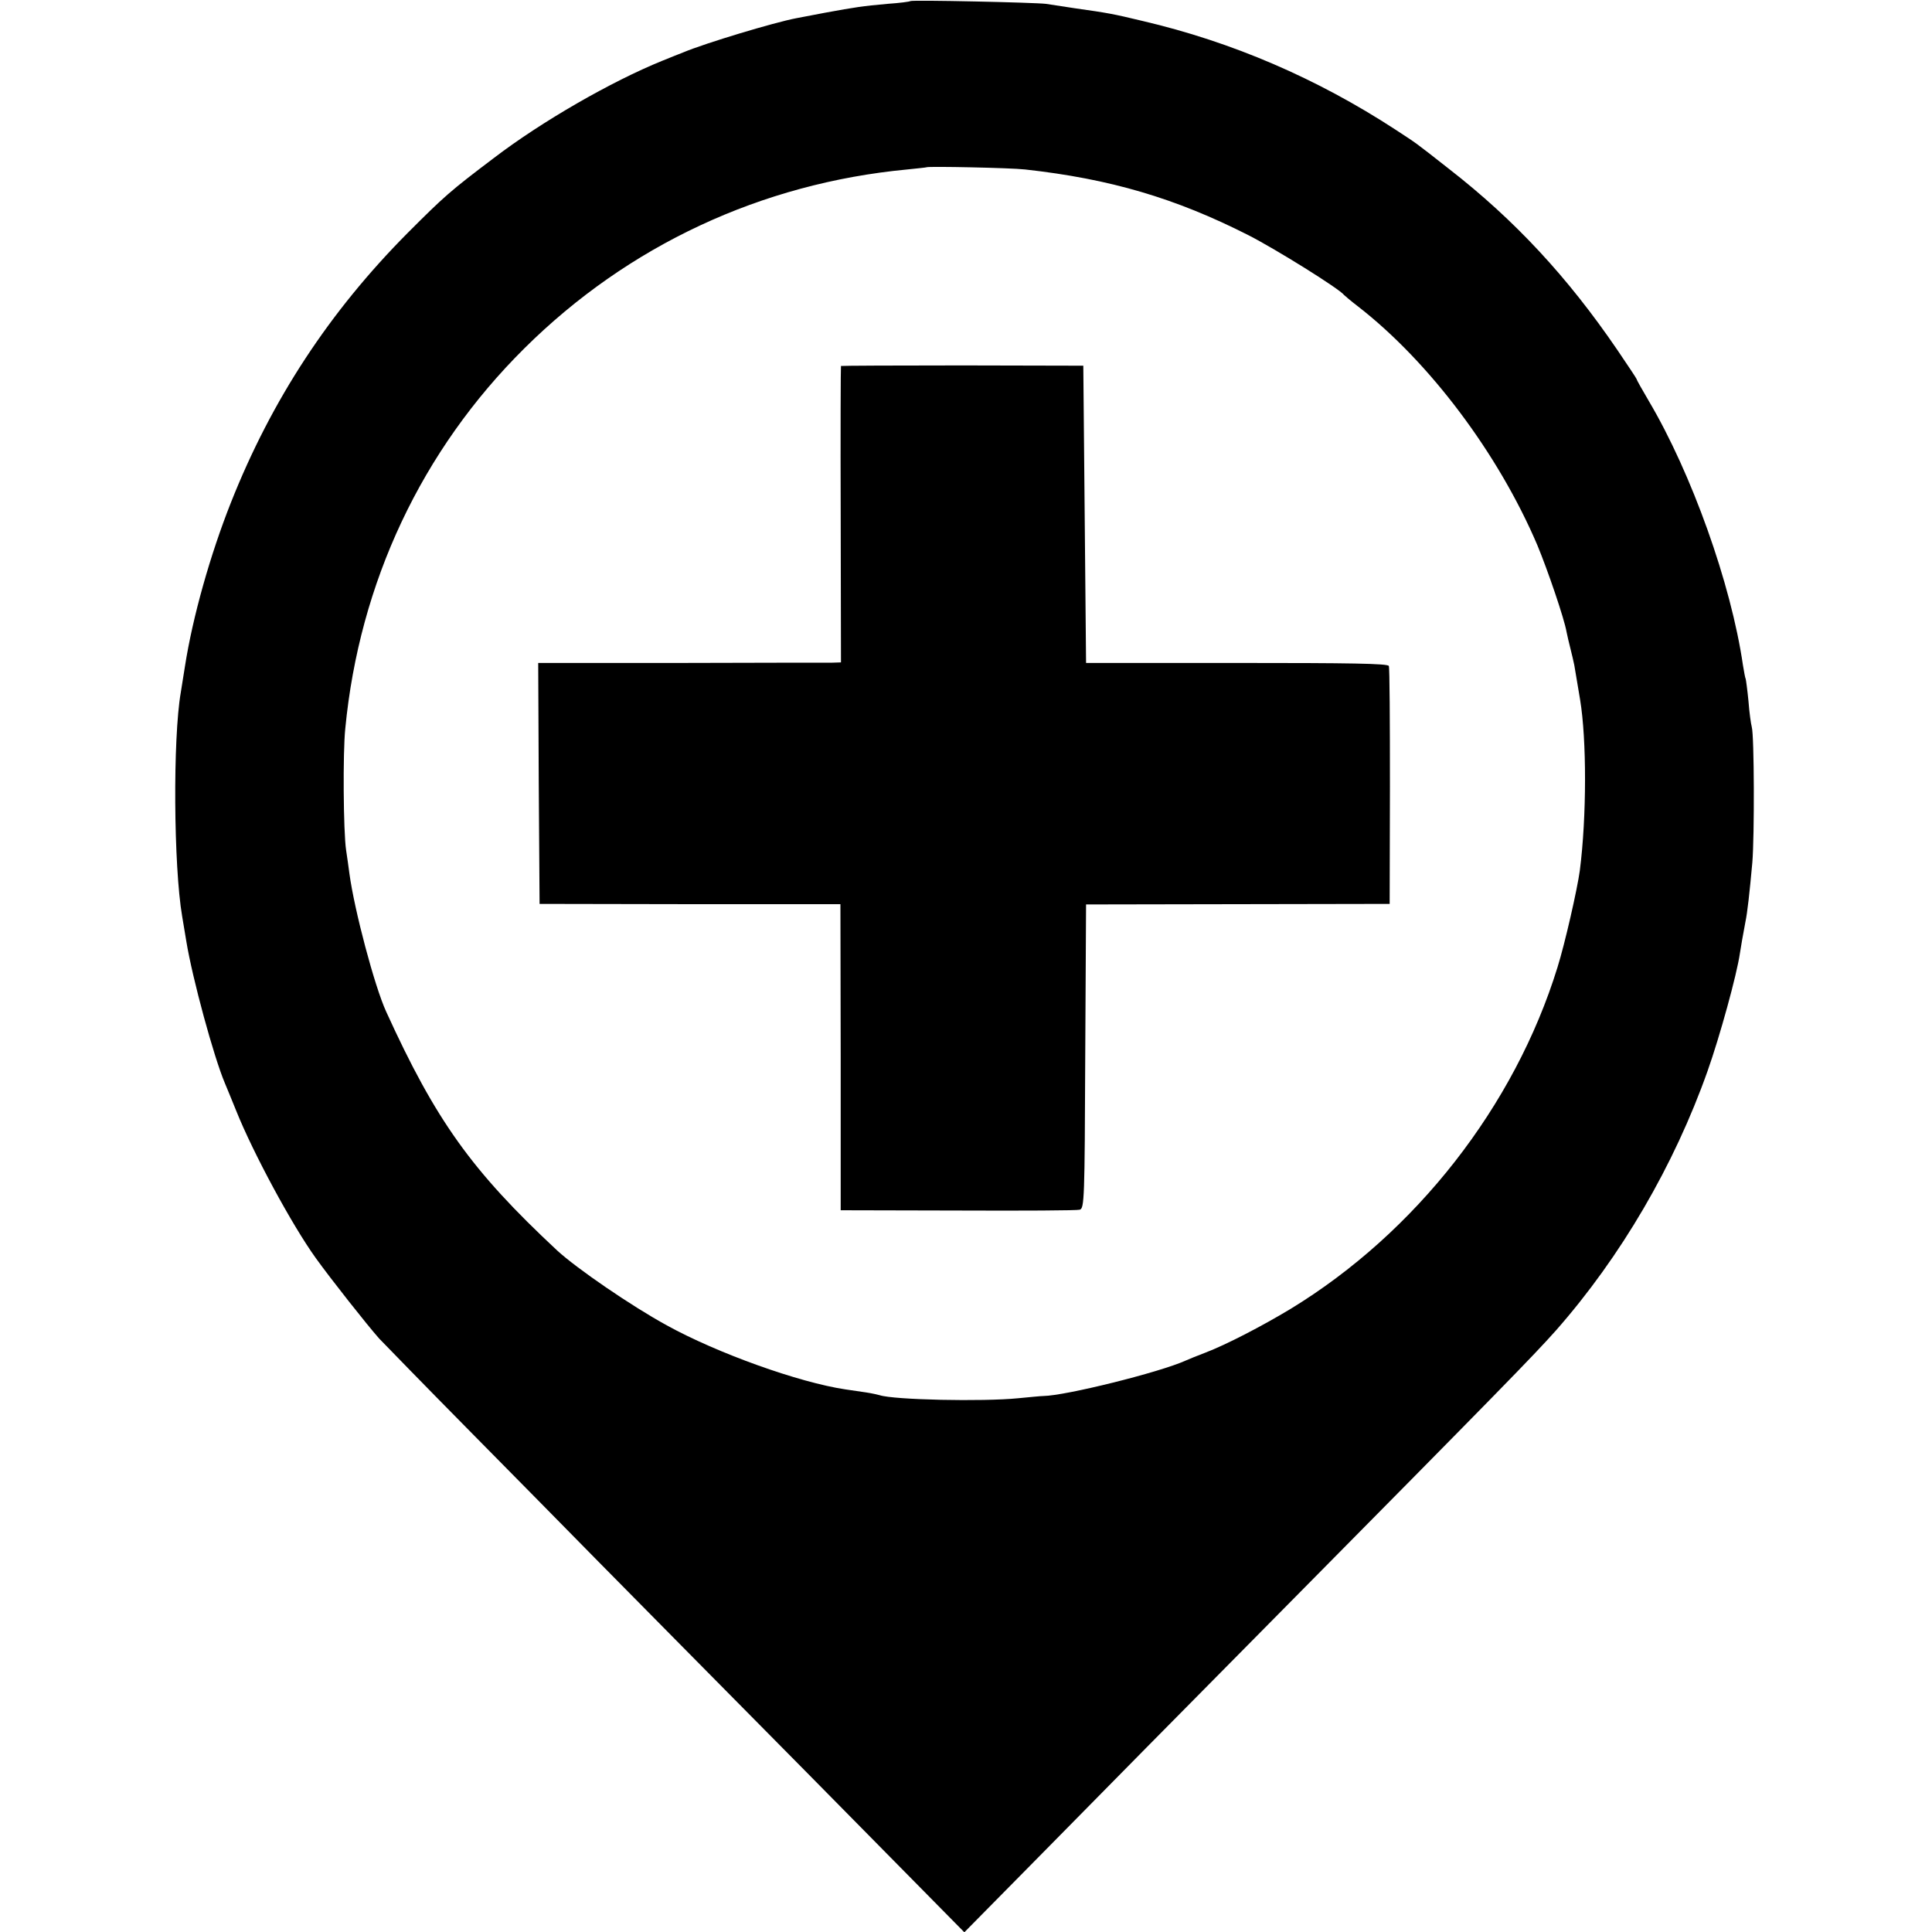 <?xml version="1.0" standalone="no"?>
<!DOCTYPE svg PUBLIC "-//W3C//DTD SVG 20010904//EN"
 "http://www.w3.org/TR/2001/REC-SVG-20010904/DTD/svg10.dtd">
<svg version="1.0" xmlns="http://www.w3.org/2000/svg"
 width="700pt" height="700pt" viewBox="0 0 700 700"
 preserveAspectRatio="xMidYMid meet">
<g transform="translate(0,700) scale(0.1,-0.1)"
fill="#000000" stroke="none">
<path d="M3298 6996 c-1 -2 -39 -7 -83 -10 -89 -8 -116 -12 -225 -32 -41 -8
-88 -17 -105 -20 -79 -15 -329 -90 -410 -124 -11 -4 -45 -18 -75 -30 -185 -75
-437 -220 -610 -352 -160 -121 -179 -138 -313 -272 -283 -285 -492 -603 -640
-976 -75 -189 -139 -415 -167 -595 -6 -38 -13 -81 -15 -94 -29 -167 -26 -630
5 -811 5 -30 12 -71 15 -90 22 -135 100 -421 140 -515 7 -16 25 -61 41 -100
61 -152 201 -412 288 -533 53 -74 188 -245 230 -292 23 -24 169 -174 326 -333
157 -159 368 -373 470 -477 102 -103 441 -447 755 -764 l569 -577 296 300
c162 165 540 548 840 851 809 818 925 937 1007 1029 236 268 429 599 550 941
44 124 106 349 117 426 6 37 8 50 20 114 7 33 15 104 25 215 8 96 7 460 -2
491 -3 11 -9 53 -12 94 -4 41 -9 77 -10 80 -2 3 -6 26 -10 50 -43 295 -186
695 -341 957 -24 41 -44 76 -44 79 0 2 -32 50 -70 106 -180 264 -372 471 -610
656 -131 103 -113 89 -195 143 -284 185 -590 317 -915 393 -108 26 -125 29
-245 46 -38 6 -86 13 -105 16 -38 5 -486 15 -492 10z m416 -610 c308 -34 545
-104 809 -238 100 -51 331 -195 347 -217 3 -3 25 -22 50 -41 259 -201 509
-534 650 -865 37 -89 98 -267 106 -315 3 -14 9 -41 14 -60 5 -19 11 -46 14
-60 5 -30 14 -84 21 -125 24 -145 24 -424 -1 -619 -9 -67 -54 -265 -81 -351
-155 -502 -513 -961 -968 -1238 -103 -62 -232 -129 -308 -158 -29 -11 -61 -24
-72 -29 -93 -42 -434 -127 -515 -128 -8 0 -49 -4 -90 -8 -130 -13 -452 -6
-503 11 -7 2 -29 7 -49 10 -21 3 -55 8 -75 11 -168 25 -464 131 -647 232 -128
70 -325 205 -397 271 -310 289 -440 471 -620 866 -42 92 -115 367 -133 500 -3
22 -8 60 -12 85 -10 67 -12 354 -3 440 51 530 277 1009 649 1378 376 373 859
598 1387 648 37 4 69 7 70 8 6 4 306 -2 357 -8z"/>
<path d="M3047 5674 c-1 -1 -2 -243 -1 -538 l1 -536 -31 -1 c-17 0 -264 0
-549 -1 l-517 0 2 -436 3 -437 545 -1 545 0 1 -555 0 -554 425 -1 c233 -1 432
0 441 3 17 4 18 41 20 555 l3 551 550 1 550 1 1 425 c0 234 -1 430 -4 437 -3
9 -140 11 -550 11 l-547 0 -5 538 -5 539 -438 1 c-241 0 -439 -1 -440 -2z"/>
</g>
</svg>
